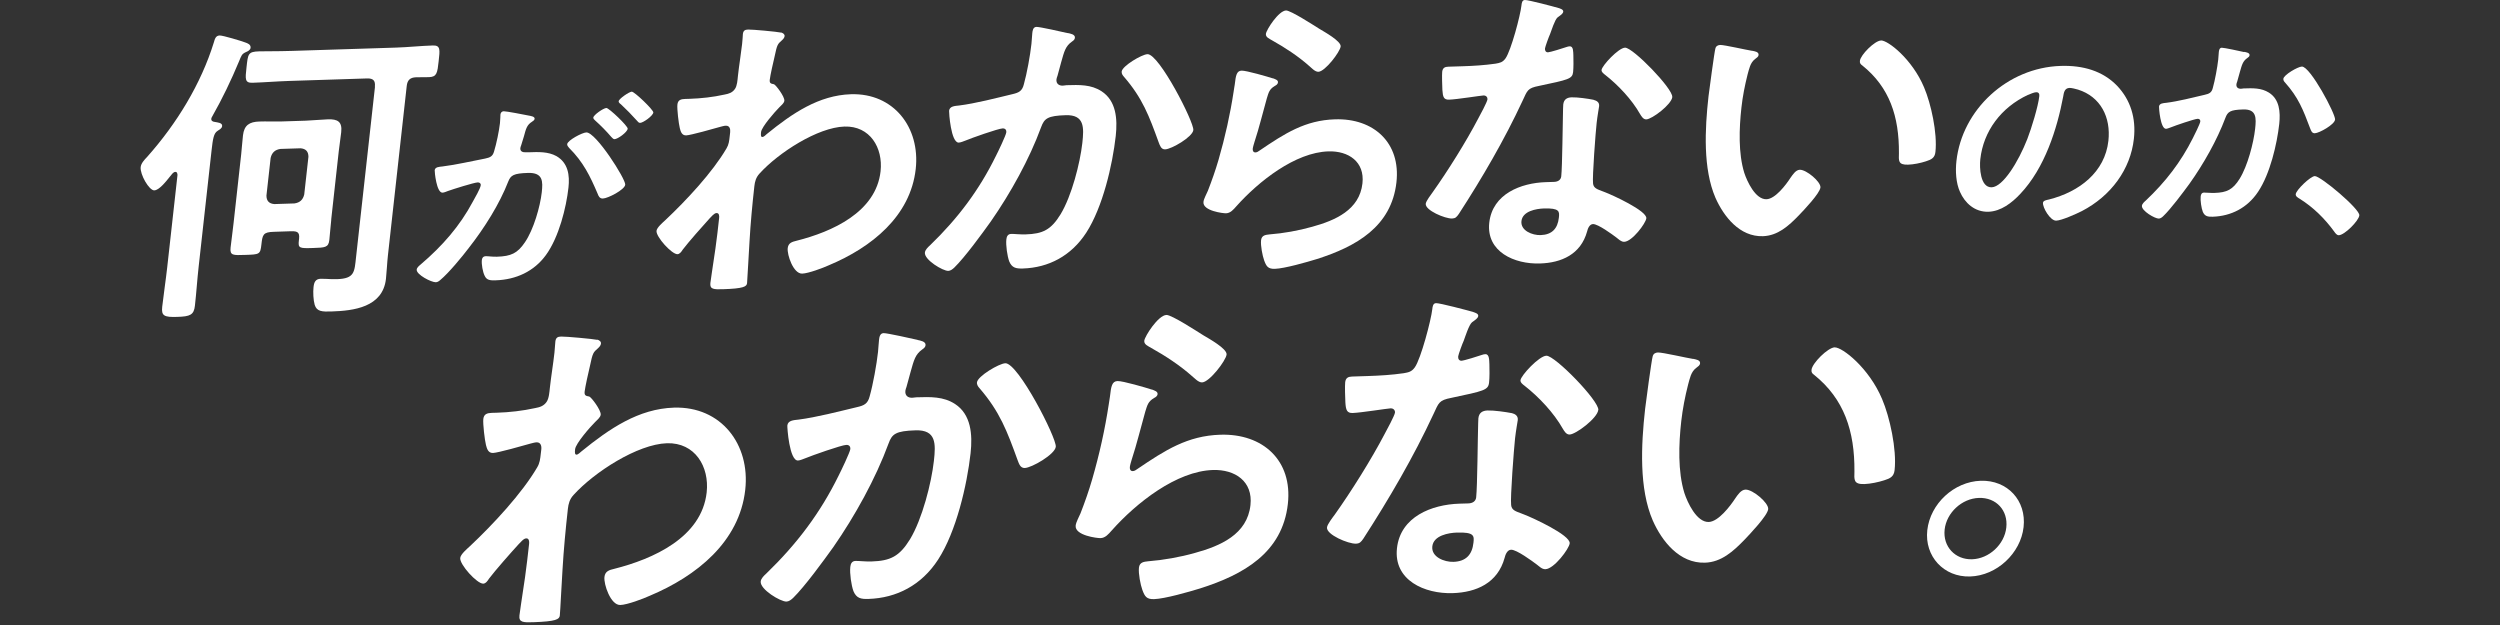 <svg width="320" height="80" viewBox="0 0 320 80" fill="none" xmlns="http://www.w3.org/2000/svg">
<rect x="0" y="0" width="320" height="80" fill="#333333" stroke="none"/>
<g clip-path="url(#clip0_10899_1066)">
<path d="M19.764 24.372C19.079 24.396 17.907 22.316 18.006 21.391C18.055 20.913 18.468 20.459 18.831 20.087C22.637 15.81 25.733 10.725 27.368 5.441C27.492 5.037 27.583 4.558 28.111 4.541C28.515 4.525 30.926 5.251 31.389 5.433C31.694 5.54 32.123 5.689 32.074 6.126C32.041 6.407 31.702 6.58 31.488 6.663C30.934 6.919 30.918 7.084 30.596 7.852C29.605 10.238 28.458 12.632 27.162 14.911C27.112 14.993 27.062 15.076 27.046 15.191C27.013 15.472 27.244 15.588 27.525 15.612C27.839 15.678 28.483 15.703 28.433 16.141C28.4 16.463 28.061 16.595 27.839 16.76C27.36 17.057 27.244 17.775 27.079 19.261L25.428 34.13C25.238 35.814 25.139 37.457 24.949 39.133C24.817 40.297 24.355 40.512 22.703 40.561C21.011 40.619 20.631 40.429 20.763 39.265C20.953 37.581 21.217 35.897 21.399 34.254L22.72 22.39C22.695 22.233 22.687 21.994 22.439 22.002C22.159 22.011 21.952 22.374 21.77 22.58C21.16 23.356 20.334 24.347 19.764 24.363V24.372ZM42.402 28.12C42.303 29.003 42.245 29.878 42.154 30.721C42.047 31.686 41.601 31.695 40.074 31.744C38.299 31.802 38.142 31.769 38.257 30.762L38.282 30.564C38.389 29.598 37.952 29.573 37.019 29.606L35.046 29.672C33.675 29.713 33.601 30.035 33.461 31.282C33.32 32.562 33.238 32.57 31.38 32.628C29.853 32.677 29.399 32.727 29.515 31.686C29.63 30.646 29.787 29.598 29.902 28.516L30.869 19.782C30.959 18.939 31.009 18.139 31.1 17.338C31.248 16.017 31.933 15.596 33.18 15.555C34.105 15.521 35.062 15.571 36.037 15.546L39.141 15.447C40.065 15.414 41.007 15.307 41.972 15.274C43.219 15.233 43.83 15.571 43.673 16.933C43.582 17.734 43.459 18.535 43.359 19.377L42.394 28.112L42.402 28.12ZM47.983 11.088C48.065 10.329 47.785 10.015 46.975 10.04L36.978 10.362C35.442 10.411 33.865 10.543 32.338 10.593C31.331 10.626 31.38 10.147 31.554 8.62C31.744 6.894 31.735 6.614 33.188 6.572C34.039 6.547 35.318 6.58 37.415 6.514L50.674 6.093C52.243 6.044 53.828 5.87 55.405 5.821C56.412 5.788 56.305 6.391 56.148 7.835C55.983 9.321 55.925 9.842 54.918 9.875C54.596 9.883 53.63 9.875 53.267 9.891C52.499 9.916 52.144 10.246 52.061 11.006L49.659 32.644C49.543 33.684 49.51 34.683 49.403 35.691C48.998 39.34 45.25 39.777 42.435 39.868C41.23 39.909 40.544 39.884 40.28 39.018C40.107 38.423 40.057 37.391 40.132 36.747C40.197 36.145 40.371 35.699 41.056 35.682C41.254 35.682 41.576 35.707 41.774 35.699C42.212 35.724 42.65 35.748 43.137 35.732C45.39 35.657 45.366 34.824 45.572 32.941L47.999 11.096L47.983 11.088ZM34.105 25.032C34.105 25.709 34.435 26.064 35.112 26.122L37.688 26.039C38.381 25.94 38.786 25.569 38.943 24.884L39.479 20.07C39.479 19.393 39.149 19.038 38.472 18.981L35.896 19.063C35.203 19.162 34.798 19.534 34.641 20.219L34.105 25.032Z" fill="white"/>
<path d="M67.645 14.787C67.893 14.837 68.471 14.903 68.43 15.208C68.413 15.373 68.273 15.464 68.099 15.58C67.447 15.992 67.332 16.447 67.059 17.462C66.96 17.776 66.853 18.164 66.704 18.618C66.663 18.733 66.613 18.841 66.605 18.956C66.564 19.353 66.869 19.509 67.257 19.493H67.645C68.933 19.443 70.163 19.402 71.22 19.98C72.731 20.855 72.937 22.44 72.764 24.009C72.483 26.56 71.542 30.366 69.874 32.653C68.355 34.741 66.052 35.798 63.443 35.881C62.733 35.906 62.287 35.864 62.031 35.286C61.792 34.816 61.619 33.817 61.676 33.288C61.701 33.032 61.825 32.809 62.18 32.793C62.502 32.785 62.972 32.876 63.617 32.859C65.391 32.801 66.234 32.438 67.191 31.01C68.306 29.383 69.14 26.444 69.346 24.62C69.495 23.241 69.536 22.069 67.563 22.135C65.755 22.193 65.375 22.432 65.061 23.224C63.938 26.114 62.023 29.16 60 31.744C59.175 32.834 57.425 34.956 56.368 35.831C56.219 35.971 56.013 36.12 55.79 36.128C55.212 36.145 53.264 35.146 53.338 34.502C53.363 34.246 53.652 34.015 53.858 33.842C56.657 31.456 58.869 28.904 60.496 25.858C60.776 25.346 61.495 24.124 61.536 23.703C61.561 23.447 61.354 23.348 61.156 23.348C60.669 23.365 57.937 24.232 57.342 24.446C57.144 24.512 56.871 24.653 56.64 24.661C55.864 24.686 55.625 21.953 55.641 21.788C55.691 21.367 56.236 21.351 56.624 21.309C58.448 21.086 60.298 20.632 62.106 20.294C62.766 20.162 63.072 19.98 63.237 19.394C63.542 18.403 63.881 16.777 63.996 15.761C64.046 15.316 64.046 14.721 64.054 14.671C64.079 14.449 64.194 14.251 64.492 14.242C64.814 14.234 67.175 14.688 67.645 14.787ZM80.029 23.646C79.955 24.29 77.808 25.396 77.164 25.412C76.743 25.429 76.595 25.066 76.496 24.793C75.53 22.531 74.663 20.739 72.838 18.923C72.723 18.783 72.582 18.626 72.599 18.453C72.657 17.949 74.531 16.967 75.051 16.95C76.273 16.909 80.103 22.936 80.029 23.637V23.646ZM80.343 16.48C80.293 16.925 79.071 17.809 78.65 17.817C78.493 17.817 78.353 17.627 78.237 17.52C77.61 16.785 76.917 16.083 76.19 15.431C76.075 15.324 75.926 15.192 75.942 15.051C75.975 14.713 77.23 13.838 77.618 13.821C77.94 13.813 80.384 16.141 80.343 16.471V16.48ZM83.629 14.391C83.579 14.837 82.324 15.72 81.936 15.728C81.746 15.728 81.664 15.596 81.515 15.431C80.855 14.696 80.194 14.019 79.468 13.342C79.344 13.26 79.171 13.103 79.187 12.963C79.228 12.624 80.541 11.749 80.863 11.732C81.218 11.724 83.653 14.077 83.62 14.383L83.629 14.391Z" fill="white"/>
<path d="M100 4.162C100.232 4.236 100.454 4.385 100.43 4.624C100.405 4.822 100.273 4.987 100.091 5.152C99.555 5.648 99.48 5.615 99.134 7.299C98.993 7.86 98.58 9.71 98.531 10.197C98.481 10.634 98.638 10.709 99.067 10.783C99.299 10.857 100.454 12.376 100.397 12.896C100.364 13.218 99.967 13.507 99.736 13.755C99.2 14.292 97.499 16.223 97.416 16.9C97.375 17.305 97.383 17.544 97.59 17.536C97.755 17.536 98.019 17.28 98.151 17.156C101.42 14.498 104.805 12.195 108.917 12.062C114.399 11.889 117.8 16.331 117.214 21.623C116.545 27.674 111.559 31.67 106.085 33.957C105.325 34.304 103.476 34.997 102.675 35.022C101.544 35.055 100.735 32.611 100.826 31.769C100.9 31.084 101.396 30.952 101.974 30.811C106.481 29.672 112.136 27.171 112.714 21.92C113.045 18.915 111.352 16.091 108.091 16.199C104.665 16.306 99.645 19.542 97.218 22.217C96.764 22.712 96.624 23.233 96.558 23.835C96.294 26.196 96.071 28.566 95.939 30.886C95.856 32.008 95.674 35.806 95.625 36.244C95.575 36.681 95.187 36.937 92.529 37.02C91.357 37.053 90.845 37.036 90.927 36.236C90.96 35.913 91.084 35.154 91.109 34.956C91.29 33.709 91.555 31.984 91.579 31.786C91.761 30.506 91.91 29.177 92.05 27.897C92.083 27.616 92.042 27.261 91.72 27.27C91.398 27.278 91.068 27.732 90.845 27.938C89.978 28.888 88.096 31.018 87.385 31.959C87.237 32.207 86.998 32.529 86.717 32.537C85.99 32.562 83.951 30.308 84.034 29.548C84.083 29.111 84.835 28.483 85.189 28.153C87.831 25.668 91.208 22.052 92.991 18.997C93.288 18.51 93.338 18.031 93.404 17.429L93.462 16.909C93.503 16.512 93.396 16.075 92.909 16.091C92.669 16.091 92.413 16.19 92.207 16.232C91.423 16.455 88.393 17.313 87.831 17.33C87.27 17.346 87.121 16.834 87.014 16.397C86.874 15.844 86.642 13.937 86.709 13.375C86.775 12.773 87.187 12.682 87.707 12.665L88.269 12.649C89.763 12.599 91.266 12.434 92.744 12.104C93.28 12.005 93.734 11.873 94.073 11.386C94.362 10.981 94.403 10.213 94.453 9.734C94.601 8.372 94.832 7.01 94.989 5.639C95.055 5.078 95.064 4.641 95.088 4.36C95.138 3.922 95.352 3.79 95.757 3.782C96.318 3.765 99.505 4.063 99.967 4.17L100 4.162Z" fill="white"/>
<path d="M136.656 4.226C136.97 4.292 137.638 4.391 137.589 4.837C137.564 5.076 137.391 5.2 137.209 5.324C136.383 5.91 136.227 6.554 135.83 7.966C135.698 8.453 135.55 9.014 135.36 9.7C135.31 9.823 135.244 10.022 135.228 10.145C135.162 10.707 135.541 10.971 136.02 10.963C136.185 10.963 136.35 10.913 136.507 10.905C138.158 10.855 139.653 10.806 140.998 11.681C142.873 12.903 143.054 15.206 142.815 17.41C142.402 21.101 141.155 26.525 139.034 29.794C137.093 32.775 134.204 34.261 130.935 34.368C130.051 34.393 129.539 34.294 129.184 33.468C128.937 32.799 128.73 31.404 128.813 30.645C128.854 30.248 129.011 29.959 129.416 29.943C129.82 29.926 130.489 30.025 131.298 30.001C133.477 29.935 134.534 29.415 135.756 27.425C137.184 25.064 138.249 20.878 138.538 18.31C138.761 16.304 138.819 14.67 136.408 14.744C134.113 14.818 133.676 15.148 133.263 16.279C131.768 20.358 129.358 24.709 126.823 28.349C125.684 29.943 123.504 32.931 122.15 34.252C121.928 34.459 121.663 34.665 121.383 34.673C120.697 34.698 118.287 33.254 118.386 32.329C118.427 31.965 118.782 31.635 119.055 31.388C122.605 27.962 125.337 24.321 127.467 19.978C127.723 19.491 128.772 17.303 128.805 16.94C128.838 16.618 128.664 16.428 128.342 16.436C127.781 16.453 124.305 17.683 123.595 17.988C123.348 18.079 122.968 18.244 122.72 18.253C121.713 18.286 121.465 14.381 121.482 14.182C121.548 13.58 122.233 13.563 122.761 13.505C124.875 13.241 127.484 12.556 129.589 12.053C130.415 11.863 130.836 11.656 131.05 10.806C131.446 9.394 131.868 7.066 132.024 5.621C132.074 5.184 132.082 4.738 132.132 4.259C132.165 3.937 132.223 3.458 132.66 3.442C133.065 3.425 136.045 4.094 136.631 4.234L136.656 4.226ZM152.746 16.651C152.647 17.534 149.948 19.095 149.139 19.119C148.619 19.136 148.47 18.624 148.313 18.228C147.083 14.835 146.249 12.581 143.863 9.823C143.723 9.667 143.541 9.435 143.574 9.155C143.657 8.436 146.15 6.959 146.877 6.934C148.371 6.884 152.854 15.652 152.746 16.651Z" fill="white"/>
<path d="M162.919 10.015C163.191 10.122 163.621 10.229 163.579 10.552C163.555 10.791 163.34 10.915 163.166 11.006C162.481 11.427 162.399 11.79 162.151 12.599C161.623 14.457 161.177 16.347 160.566 18.196C160.5 18.436 160.376 18.799 160.351 19.038C160.326 19.278 160.417 19.517 160.698 19.509C160.896 19.509 161.078 19.377 161.251 19.253C164.463 17.074 167.063 15.389 170.886 15.274C175.839 15.117 179.307 18.279 178.745 23.331C178.11 29.02 173.577 31.562 168.541 33.164C167.253 33.56 164.43 34.37 163.183 34.411C162.3 34.435 162.093 34.089 161.813 33.337C161.598 32.743 161.342 31.439 161.416 30.753C161.491 30.11 161.978 30.06 162.506 30.002C164.248 29.87 166.213 29.523 167.955 29.028C170.894 28.219 174.015 26.881 174.394 23.472C174.7 20.706 172.611 19.294 170.027 19.377C165.8 19.509 161.136 23.175 158.238 26.419C157.875 26.832 157.503 27.278 156.933 27.302C156.57 27.311 153.912 26.997 154.044 25.841C154.085 25.437 154.44 24.834 154.605 24.43C155.109 23.133 155.579 21.804 155.967 20.475C156.81 17.569 157.462 14.638 157.908 11.707C157.941 11.385 158.015 11.105 158.048 10.824C158.18 9.66 158.287 9.057 158.931 9.041C159.534 9.024 162.258 9.817 162.919 10.031V10.015ZM164.603 1.338C165.206 1.321 168.244 3.295 168.921 3.716C169.482 4.054 171.678 5.268 171.604 5.945C171.521 6.663 169.598 9.165 168.756 9.189C168.31 9.206 167.848 8.661 167.559 8.43C166.172 7.2 164.487 6.093 162.861 5.185C162.481 4.954 161.986 4.772 162.035 4.335C162.093 3.815 163.654 1.371 164.62 1.338H164.603Z" fill="white"/>
<path d="M199.502 1.024C199.691 1.098 200.121 1.206 200.096 1.486C200.063 1.767 199.766 1.932 199.369 2.229C199.014 2.518 198.577 3.93 198.403 4.376C198.247 4.698 197.784 5.994 197.76 6.192C197.727 6.473 197.859 6.704 198.148 6.696C198.428 6.687 200.137 6.151 200.509 6.019C200.633 5.977 200.798 5.928 200.922 5.928C201.409 5.911 201.367 6.63 201.392 7.108C201.409 7.67 201.417 8.669 201.359 9.222C201.26 10.105 200.773 10.196 196.983 10.997C195.506 11.286 195.514 11.567 194.887 12.904C192.567 17.891 189.743 22.737 186.73 27.385C186.441 27.789 186.3 27.954 185.863 27.971C184.971 27.996 182.404 26.922 182.495 26.08C182.536 25.717 183.147 24.941 183.378 24.611C185.326 21.87 187.671 18.122 189.198 15.199C189.446 14.753 190.362 13.044 190.395 12.722C190.42 12.483 190.255 12.211 189.892 12.219C189.57 12.227 186.424 12.731 185.491 12.755C184.806 12.78 184.682 12.425 184.625 11.509C184.6 11.03 184.558 9.593 184.6 9.197C184.658 8.677 184.955 8.545 185.392 8.537L187.25 8.479C188.62 8.438 190.032 8.347 191.427 8.149C191.964 8.05 192.327 8 192.707 7.472C193.425 6.448 194.606 1.982 194.746 0.694C194.779 0.413 194.82 0.008 195.184 0C195.63 -0.016 198.866 0.842 199.485 1.024H199.502ZM203.976 12.78C204.405 12.888 204.744 13.119 204.686 13.598C204.678 13.68 204.463 14.886 204.372 15.728C204.24 16.892 203.803 22.654 203.91 23.488C203.968 24.082 204.472 24.231 205.049 24.454C205.165 24.487 205.314 24.561 205.437 24.603C206.321 24.933 210.837 26.988 210.729 27.946C210.655 28.59 208.913 30.918 207.906 30.951C207.501 30.968 207.179 30.613 206.923 30.423C206.37 30.002 204.546 28.664 203.902 28.681C203.456 28.697 203.233 29.259 203.151 29.622C202.342 32.561 199.857 33.643 197.116 33.725C193.855 33.833 190.214 32.231 190.627 28.499C191.039 24.809 194.688 23.414 197.867 23.315L198.915 23.282C199.402 23.265 199.782 23.05 199.84 22.572C199.98 21.292 200.022 15.496 200.071 13.936C200.096 13.738 200.071 13.573 200.096 13.375C200.17 12.731 200.558 12.483 201.161 12.458C201.929 12.434 203.274 12.632 203.976 12.772V12.78ZM194.746 28.293C194.606 29.531 196.15 30.126 197.198 30.093C198.651 30.043 199.378 29.267 199.535 27.864C199.625 27.063 199.634 26.625 197.619 26.683C196.653 26.716 194.895 27.013 194.746 28.293ZM214.057 12.417C213.949 13.383 211.456 15.257 210.729 15.282C210.325 15.298 210.094 14.861 209.92 14.588C208.88 12.747 207.122 10.881 205.454 9.577C205.305 9.461 204.967 9.23 205 8.95C205.066 8.388 207.163 6.126 208.005 6.101C209.012 6.068 214.164 11.377 214.048 12.417H214.057Z" fill="white"/>
<path d="M224.272 6.497C224.586 6.563 225.139 6.629 225.098 7.034C225.073 7.273 224.9 7.356 224.636 7.57C224.025 8.032 223.893 8.833 223.694 9.519C223.339 10.93 223.059 12.334 222.902 13.778C222.605 16.462 222.497 19.624 223.265 22.117C223.628 23.223 224.693 25.543 226.105 25.502C227.236 25.469 228.598 23.661 229.176 22.769C229.465 22.365 229.853 21.745 230.373 21.729C231.224 21.704 233.09 23.281 233.015 23.999C232.933 24.759 230.885 26.905 230.25 27.566C228.937 28.928 227.55 30.166 225.659 30.232C222.679 30.331 220.64 27.714 219.575 25.312C217.981 21.605 218.213 16.569 218.691 12.317C218.766 11.673 219.451 6.579 219.567 6.216C219.641 5.894 219.897 5.77 220.177 5.754C220.698 5.737 223.595 6.406 224.272 6.505V6.497ZM240.767 5.176C241.651 5.151 244.763 7.562 246.282 11.186C247.174 13.275 248 17.04 247.735 19.45C247.653 20.21 247.224 20.424 246.522 20.647C245.853 20.87 244.912 21.06 244.227 21.077C242.939 21.118 243.038 20.557 243.063 19.599C243.096 14.926 241.866 11.17 238.365 8.371C238.142 8.222 238.035 8.066 238.068 7.785C238.15 7.025 239.958 5.209 240.767 5.184V5.176Z" fill="white"/>
<path d="M270.973 10.963C272.706 12.78 273.433 15.108 273.136 17.774C272.706 21.671 270.213 25.081 266.473 27.021C265.771 27.376 263.881 28.226 263.187 28.243C262.436 28.268 261.437 26.567 261.503 25.948C261.536 25.667 261.974 25.601 262.271 25.535C266.168 24.544 269.429 22.035 269.875 18.022C270.205 15.017 268.884 12.375 265.978 11.467C265.722 11.393 265.161 11.244 264.905 11.252C264.236 11.277 264.17 11.888 264.087 12.367C263.311 16.47 261.743 21.498 258.597 24.817C257.516 25.973 256.12 27.046 254.527 27.104C252.76 27.161 251.497 25.973 250.878 24.561C250.366 23.43 250.275 21.927 250.424 20.606C251.15 14.043 256.929 8.652 263.774 8.437C266.622 8.346 269.14 9.073 270.981 10.972L270.973 10.963ZM259.596 12.136C256.12 13.754 253.867 16.817 253.479 20.383C253.363 21.424 253.454 24.016 254.932 23.975C256.385 23.925 258.366 20.681 259.497 17.791C260.025 16.429 260.884 13.638 261.033 12.293C261.066 12.012 260.942 11.789 260.628 11.806C260.397 11.806 259.852 12.028 259.604 12.144L259.596 12.136Z" fill="white"/>
<path d="M287.268 6.638C287.491 6.687 287.978 6.753 287.945 7.067C287.928 7.232 287.804 7.323 287.672 7.414C287.078 7.827 286.971 8.273 286.69 9.263C286.591 9.602 286.492 9.998 286.351 10.477C286.31 10.559 286.269 10.7 286.261 10.79C286.219 11.187 286.484 11.368 286.839 11.36C286.954 11.36 287.07 11.327 287.185 11.319C288.374 11.278 289.447 11.245 290.422 11.855C291.776 12.706 291.908 14.324 291.743 15.868C291.454 18.452 290.57 22.25 289.043 24.537C287.656 26.625 285.567 27.665 283.223 27.74C282.587 27.756 282.215 27.69 281.959 27.112C281.778 26.642 281.629 25.668 281.687 25.139C281.72 24.858 281.827 24.66 282.116 24.652C282.405 24.644 282.892 24.71 283.47 24.693C285.039 24.644 285.798 24.28 286.673 22.885C287.697 21.234 288.457 18.295 288.655 16.504C288.812 15.1 288.853 13.953 287.111 14.01C285.46 14.06 285.146 14.299 284.849 15.092C283.776 17.948 282.05 20.995 280.234 23.546C279.417 24.66 277.856 26.757 276.882 27.682C276.725 27.831 276.535 27.971 276.329 27.979C275.834 27.996 274.1 26.988 274.166 26.345C274.191 26.089 274.447 25.857 274.645 25.684C277.196 23.282 279.152 20.73 280.68 17.692C280.861 17.354 281.613 15.818 281.637 15.562C281.662 15.339 281.53 15.199 281.299 15.207C280.894 15.224 278.393 16.082 277.881 16.297C277.699 16.355 277.427 16.479 277.254 16.487C276.527 16.512 276.337 13.779 276.354 13.639C276.403 13.218 276.89 13.201 277.278 13.16C278.806 12.97 280.68 12.491 282.191 12.136C282.785 12.004 283.09 11.855 283.239 11.261C283.52 10.27 283.817 8.644 283.933 7.629C283.966 7.323 283.974 7.009 284.007 6.679C284.032 6.456 284.073 6.118 284.387 6.109C284.676 6.101 286.822 6.564 287.243 6.663L287.268 6.638ZM298.884 15.323C298.818 15.942 296.869 17.04 296.291 17.057C295.912 17.065 295.813 16.71 295.697 16.429C294.805 14.052 294.194 12.475 292.477 10.551C292.37 10.444 292.246 10.279 292.271 10.081C292.329 9.577 294.12 8.537 294.64 8.52C295.714 8.487 298.966 14.613 298.892 15.315L298.884 15.323Z" fill="white"/>
<path d="M296.289 22.539C297.032 22.514 302.085 26.766 301.994 27.567C301.92 28.269 300.112 30.085 299.369 30.11C299.113 30.118 298.915 29.837 298.783 29.647C297.585 27.996 296.108 26.535 294.366 25.445C294.151 25.321 293.821 25.14 293.854 24.851C293.912 24.306 295.744 22.556 296.298 22.539H296.289Z" fill="white"/>
<path d="M76.453 43.467C76.709 43.549 76.956 43.714 76.923 43.979C76.898 44.202 76.75 44.383 76.552 44.565C75.957 45.11 75.875 45.068 75.495 46.926C75.338 47.545 74.892 49.584 74.834 50.113C74.785 50.6 74.95 50.682 75.429 50.757C75.685 50.839 76.956 52.507 76.89 53.085C76.849 53.44 76.419 53.762 76.164 54.034C75.569 54.62 73.695 56.75 73.612 57.502C73.563 57.939 73.579 58.203 73.802 58.195C73.976 58.195 74.273 57.914 74.422 57.782C78.013 54.86 81.745 52.317 86.269 52.177C92.296 51.987 96.044 56.874 95.391 62.695C94.648 69.349 89.175 73.741 83.148 76.267C82.314 76.647 80.283 77.415 79.4 77.439C78.162 77.481 77.262 74.781 77.369 73.856C77.451 73.105 77.996 72.957 78.632 72.808C83.586 71.553 89.811 68.804 90.454 63.033C90.818 59.731 88.96 56.627 85.369 56.734C81.604 56.858 76.081 60.416 73.414 63.355C72.911 63.9 72.762 64.478 72.688 65.138C72.399 67.739 72.151 70.339 72.003 72.891C71.912 74.121 71.714 78.306 71.656 78.785C71.606 79.272 71.177 79.545 68.246 79.644C66.958 79.685 66.389 79.66 66.488 78.777C66.529 78.422 66.661 77.588 66.686 77.365C66.884 75.995 67.181 74.096 67.206 73.881C67.404 72.469 67.569 71.016 67.726 69.605C67.759 69.299 67.718 68.903 67.363 68.911C67.008 68.919 66.645 69.415 66.397 69.646C65.439 70.686 63.367 73.039 62.591 74.071C62.426 74.344 62.17 74.698 61.856 74.707C61.055 74.731 58.818 72.255 58.909 71.421C58.959 70.934 59.792 70.249 60.18 69.885C63.086 67.153 66.802 63.173 68.766 59.813C69.088 59.277 69.146 58.748 69.22 58.088L69.287 57.518C69.336 57.081 69.212 56.602 68.684 56.618C68.42 56.627 68.139 56.726 67.916 56.775C67.049 57.023 63.722 57.964 63.103 57.98C62.484 57.997 62.327 57.436 62.203 56.957C62.046 56.346 61.798 54.249 61.864 53.63C61.939 52.969 62.393 52.87 62.962 52.845L63.582 52.829C65.225 52.779 66.876 52.589 68.502 52.234C69.088 52.127 69.592 51.978 69.963 51.442C70.277 50.996 70.327 50.154 70.385 49.626C70.55 48.123 70.806 46.629 70.971 45.126C71.037 44.507 71.045 44.028 71.086 43.714C71.144 43.227 71.375 43.087 71.821 43.079C72.44 43.062 75.941 43.384 76.461 43.5L76.453 43.467Z" fill="white"/>
<path d="M117.44 43.516C117.787 43.59 118.522 43.698 118.472 44.185C118.439 44.449 118.249 44.589 118.059 44.721C117.151 45.365 116.986 46.075 116.549 47.627C116.4 48.156 116.243 48.783 116.028 49.535C115.971 49.667 115.905 49.889 115.888 50.022C115.822 50.641 116.227 50.93 116.763 50.913C116.937 50.913 117.127 50.855 117.3 50.855C119.116 50.798 120.759 50.748 122.237 51.706C124.293 53.043 124.499 55.586 124.235 58.013C123.781 62.067 122.41 68.044 120.074 71.635C117.944 74.913 114.757 76.547 111.166 76.663C110.192 76.696 109.63 76.581 109.242 75.672C108.97 74.929 108.747 73.402 108.838 72.568C108.887 72.131 109.052 71.817 109.498 71.8C109.944 71.784 110.679 71.891 111.57 71.867C113.965 71.792 115.129 71.222 116.483 69.026C118.051 66.426 119.223 61.819 119.537 59.004C119.785 56.8 119.851 55 117.193 55.082C114.666 55.165 114.179 55.528 113.733 56.775C112.082 61.266 109.432 66.046 106.65 70.05C105.395 71.8 103.001 75.086 101.515 76.539C101.267 76.77 100.978 76.993 100.664 77.002C99.913 77.026 97.263 75.441 97.37 74.426C97.412 74.029 97.808 73.666 98.105 73.394C102.01 69.621 105.023 65.617 107.36 60.845C107.641 60.308 108.788 57.898 108.838 57.501C108.879 57.146 108.681 56.932 108.326 56.948C107.707 56.965 103.884 58.319 103.1 58.649C102.827 58.748 102.406 58.938 102.142 58.946C101.036 58.979 100.755 54.686 100.78 54.463C100.854 53.803 101.606 53.778 102.192 53.712C104.52 53.415 107.385 52.663 109.705 52.11C110.613 51.904 111.075 51.673 111.314 50.74C111.752 49.188 112.214 46.629 112.388 45.035C112.437 44.548 112.454 44.069 112.512 43.541C112.553 43.186 112.611 42.657 113.098 42.641C113.543 42.624 116.813 43.359 117.465 43.508L117.44 43.516ZM135.141 57.188C135.033 58.162 132.061 59.879 131.17 59.904C130.592 59.92 130.435 59.359 130.262 58.921C128.908 55.19 127.991 52.713 125.366 49.675C125.209 49.502 125.019 49.245 125.052 48.94C125.143 48.148 127.884 46.521 128.685 46.496C130.328 46.447 135.265 56.081 135.141 57.188Z" fill="white"/>
<path d="M147.443 49.856C147.74 49.98 148.211 50.096 148.169 50.451C148.136 50.715 147.905 50.855 147.715 50.946C146.956 51.408 146.873 51.805 146.593 52.696C146.015 54.736 145.519 56.816 144.851 58.855C144.776 59.12 144.644 59.524 144.619 59.788C144.595 60.052 144.694 60.316 144.999 60.3C145.222 60.3 145.412 60.151 145.602 60.019C149.135 57.625 151.992 55.776 156.202 55.644C161.659 55.47 165.465 58.946 164.846 64.502C164.153 70.76 159.158 73.559 153.618 75.317C152.198 75.755 149.094 76.647 147.724 76.688C146.749 76.721 146.527 76.333 146.221 75.507C145.982 74.855 145.701 73.418 145.784 72.667C145.858 71.966 146.403 71.899 146.981 71.842C148.896 71.693 151.059 71.313 152.974 70.768C156.211 69.877 159.645 68.407 160.058 64.659C160.396 61.621 158.093 60.069 155.253 60.16C150.597 60.308 145.47 64.337 142.291 67.912C141.887 68.366 141.482 68.861 140.863 68.878C140.467 68.894 137.544 68.548 137.685 67.268C137.734 66.83 138.114 66.153 138.304 65.708C138.857 64.288 139.377 62.818 139.798 61.357C140.723 58.162 141.441 54.934 141.928 51.714C141.969 51.359 142.044 51.053 142.077 50.74C142.217 49.46 142.333 48.8 143.043 48.775C143.711 48.75 146.7 49.625 147.426 49.865L147.443 49.856ZM149.301 40.313C149.969 40.288 153.305 42.468 154.048 42.93C154.667 43.301 157.086 44.63 157.003 45.382C156.912 46.174 154.799 48.923 153.866 48.948C153.379 48.965 152.867 48.362 152.545 48.114C151.018 46.761 149.168 45.547 147.377 44.548C146.964 44.3 146.411 44.094 146.469 43.607C146.535 43.037 148.244 40.346 149.309 40.313H149.301Z" fill="white"/>
<path d="M188.562 39.934C188.777 40.017 189.247 40.132 189.214 40.438C189.181 40.743 188.851 40.933 188.414 41.255C188.026 41.577 187.538 43.129 187.357 43.616C187.183 43.971 186.672 45.391 186.647 45.614C186.614 45.919 186.762 46.184 187.068 46.175C187.382 46.167 189.256 45.581 189.668 45.432C189.809 45.383 189.99 45.333 190.123 45.333C190.651 45.317 190.61 46.109 190.643 46.638C190.659 47.249 190.676 48.347 190.601 48.966C190.494 49.94 189.949 50.039 185.788 50.922C184.162 51.236 184.17 51.542 183.477 53.02C180.926 58.501 177.813 63.835 174.511 68.945C174.197 69.391 174.04 69.572 173.553 69.589C172.579 69.622 169.747 68.433 169.855 67.508C169.896 67.112 170.565 66.254 170.829 65.898C172.975 62.885 175.551 58.766 177.235 55.546C177.508 55.05 178.515 53.176 178.556 52.821C178.589 52.557 178.399 52.252 177.995 52.268C177.64 52.276 174.181 52.83 173.157 52.863C172.406 52.887 172.265 52.499 172.207 51.484C172.174 50.956 172.133 49.379 172.183 48.933C172.249 48.363 172.571 48.215 173.058 48.198L175.097 48.132C176.608 48.083 178.16 47.992 179.687 47.769C180.273 47.661 180.678 47.604 181.099 47.017C181.883 45.895 183.179 40.974 183.336 39.562C183.369 39.257 183.419 38.811 183.815 38.803C184.302 38.786 187.86 39.728 188.554 39.926L188.562 39.934ZM193.491 52.871C193.962 52.986 194.333 53.242 194.275 53.771C194.267 53.861 194.028 55.182 193.928 56.107C193.788 57.387 193.301 63.727 193.425 64.644C193.483 65.304 194.044 65.461 194.68 65.7C194.812 65.742 194.977 65.824 195.101 65.865C196.075 66.229 201.037 68.491 200.921 69.548C200.847 70.249 198.923 72.817 197.817 72.858C197.371 72.875 197.016 72.487 196.735 72.28C196.125 71.818 194.118 70.34 193.417 70.365C192.93 70.381 192.682 71.001 192.591 71.405C191.699 74.641 188.967 75.822 185.953 75.921C182.362 76.037 178.358 74.278 178.812 70.175C179.258 66.121 183.278 64.586 186.779 64.47L187.935 64.437C188.463 64.421 188.892 64.19 188.95 63.661C189.107 62.249 189.148 55.876 189.206 54.167C189.231 53.944 189.206 53.771 189.231 53.548C189.305 52.846 189.735 52.565 190.403 52.541C191.245 52.516 192.723 52.73 193.499 52.879L193.491 52.871ZM183.336 69.936C183.188 71.306 184.88 71.95 186.036 71.917C187.629 71.868 188.438 71.009 188.603 69.465C188.703 68.582 188.711 68.103 186.49 68.169C185.425 68.202 183.493 68.532 183.336 69.936ZM204.578 52.475C204.463 53.531 201.714 55.595 200.913 55.62C200.467 55.637 200.211 55.158 200.03 54.861C198.882 52.83 196.95 50.782 195.117 49.354C194.952 49.23 194.589 48.974 194.622 48.669C194.688 48.05 197 45.565 197.933 45.531C199.039 45.498 204.711 51.335 204.587 52.483L204.578 52.475Z" fill="white"/>
<path d="M216.702 45.927C217.049 46.001 217.66 46.075 217.61 46.513C217.577 46.777 217.396 46.868 217.107 47.099C216.43 47.602 216.29 48.486 216.075 49.237C215.679 50.789 215.381 52.333 215.2 53.918C214.87 56.874 214.754 60.349 215.596 63.09C215.992 64.312 217.165 66.863 218.717 66.814C219.955 66.772 221.458 64.791 222.102 63.809C222.415 63.355 222.845 62.686 223.423 62.669C224.356 62.636 226.411 64.378 226.329 65.171C226.238 66.005 223.984 68.366 223.291 69.092C221.846 70.587 220.318 71.957 218.238 72.023C214.96 72.13 212.715 69.257 211.551 66.616C209.792 62.545 210.056 56.998 210.577 52.325C210.651 51.623 211.41 46.017 211.542 45.621C211.625 45.266 211.906 45.126 212.219 45.117C212.797 45.101 215.984 45.836 216.719 45.943L216.702 45.927ZM234.84 44.465C235.815 44.432 239.232 47.091 240.908 51.078C241.891 53.373 242.799 57.518 242.51 60.168C242.419 61.002 241.949 61.241 241.173 61.48C240.438 61.72 239.398 61.935 238.646 61.959C237.226 62.009 237.342 61.39 237.367 60.333C237.408 55.19 236.054 51.062 232.199 47.974C231.951 47.809 231.835 47.636 231.877 47.322C231.967 46.488 233.957 44.49 234.849 44.457L234.84 44.465Z" fill="white"/>
<path d="M259.019 67.466C258.647 70.818 255.593 73.683 252.175 73.79C248.807 73.897 246.322 71.206 246.693 67.862C247.073 64.469 250.119 61.646 253.537 61.538C256.955 61.431 259.399 64.073 259.019 67.466ZM248.914 67.788C248.674 69.951 250.251 71.652 252.423 71.586C254.594 71.52 256.567 69.695 256.806 67.532C257.054 65.328 255.51 63.66 253.298 63.734C251.126 63.8 249.153 65.625 248.914 67.78V67.788Z" fill="white"/>
</g>
<defs>
<clipPath id="clip0_10899_1066">
<rect width="284" height="79.627" fill="white" transform="translate(18)"/>
</clipPath>
</defs>
</svg>
